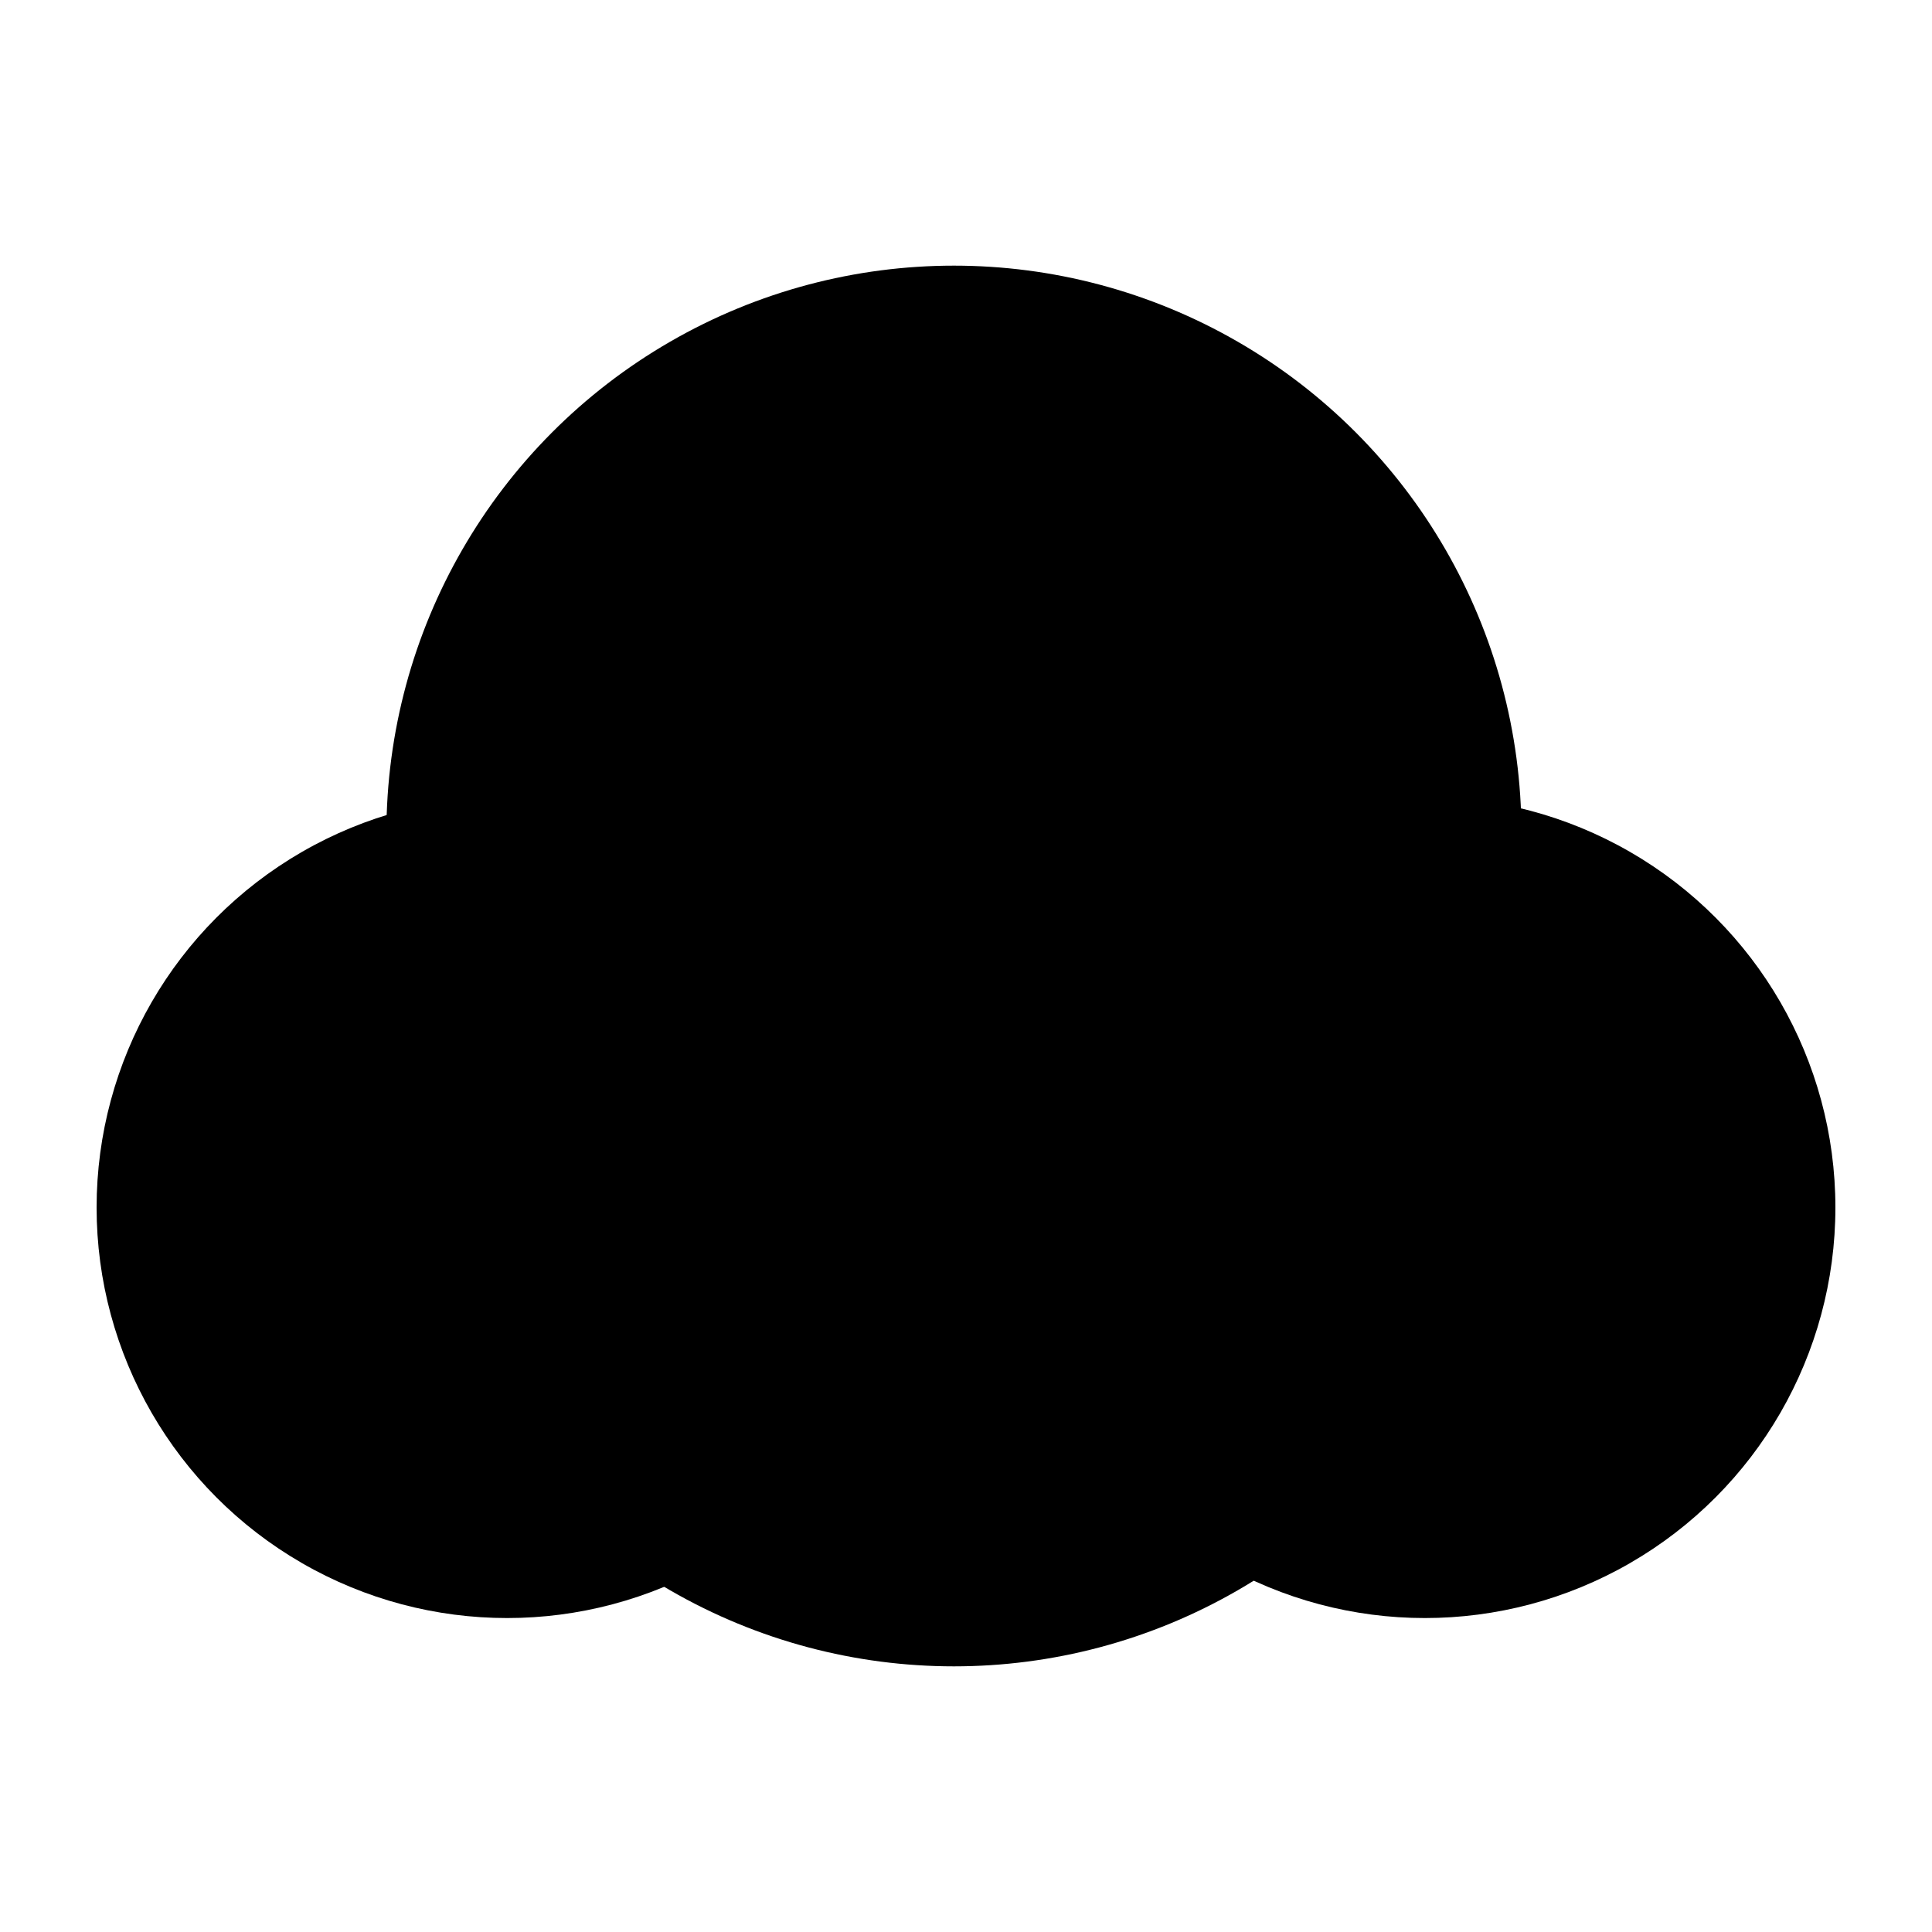 <?xml version="1.0" encoding="UTF-8"?> <svg xmlns="http://www.w3.org/2000/svg" width="80" height="80" viewBox="0 0 80 80" fill="none"> <circle cx="21" cy="50" r="17" fill="black"></circle> <circle cx="59" cy="50" r="17" fill="black"></circle> <circle cx="39.5" cy="34.5" r="23.5" fill="black"></circle> <circle cx="39.5" cy="45.5" r="23.5" fill="black"></circle> </svg> 